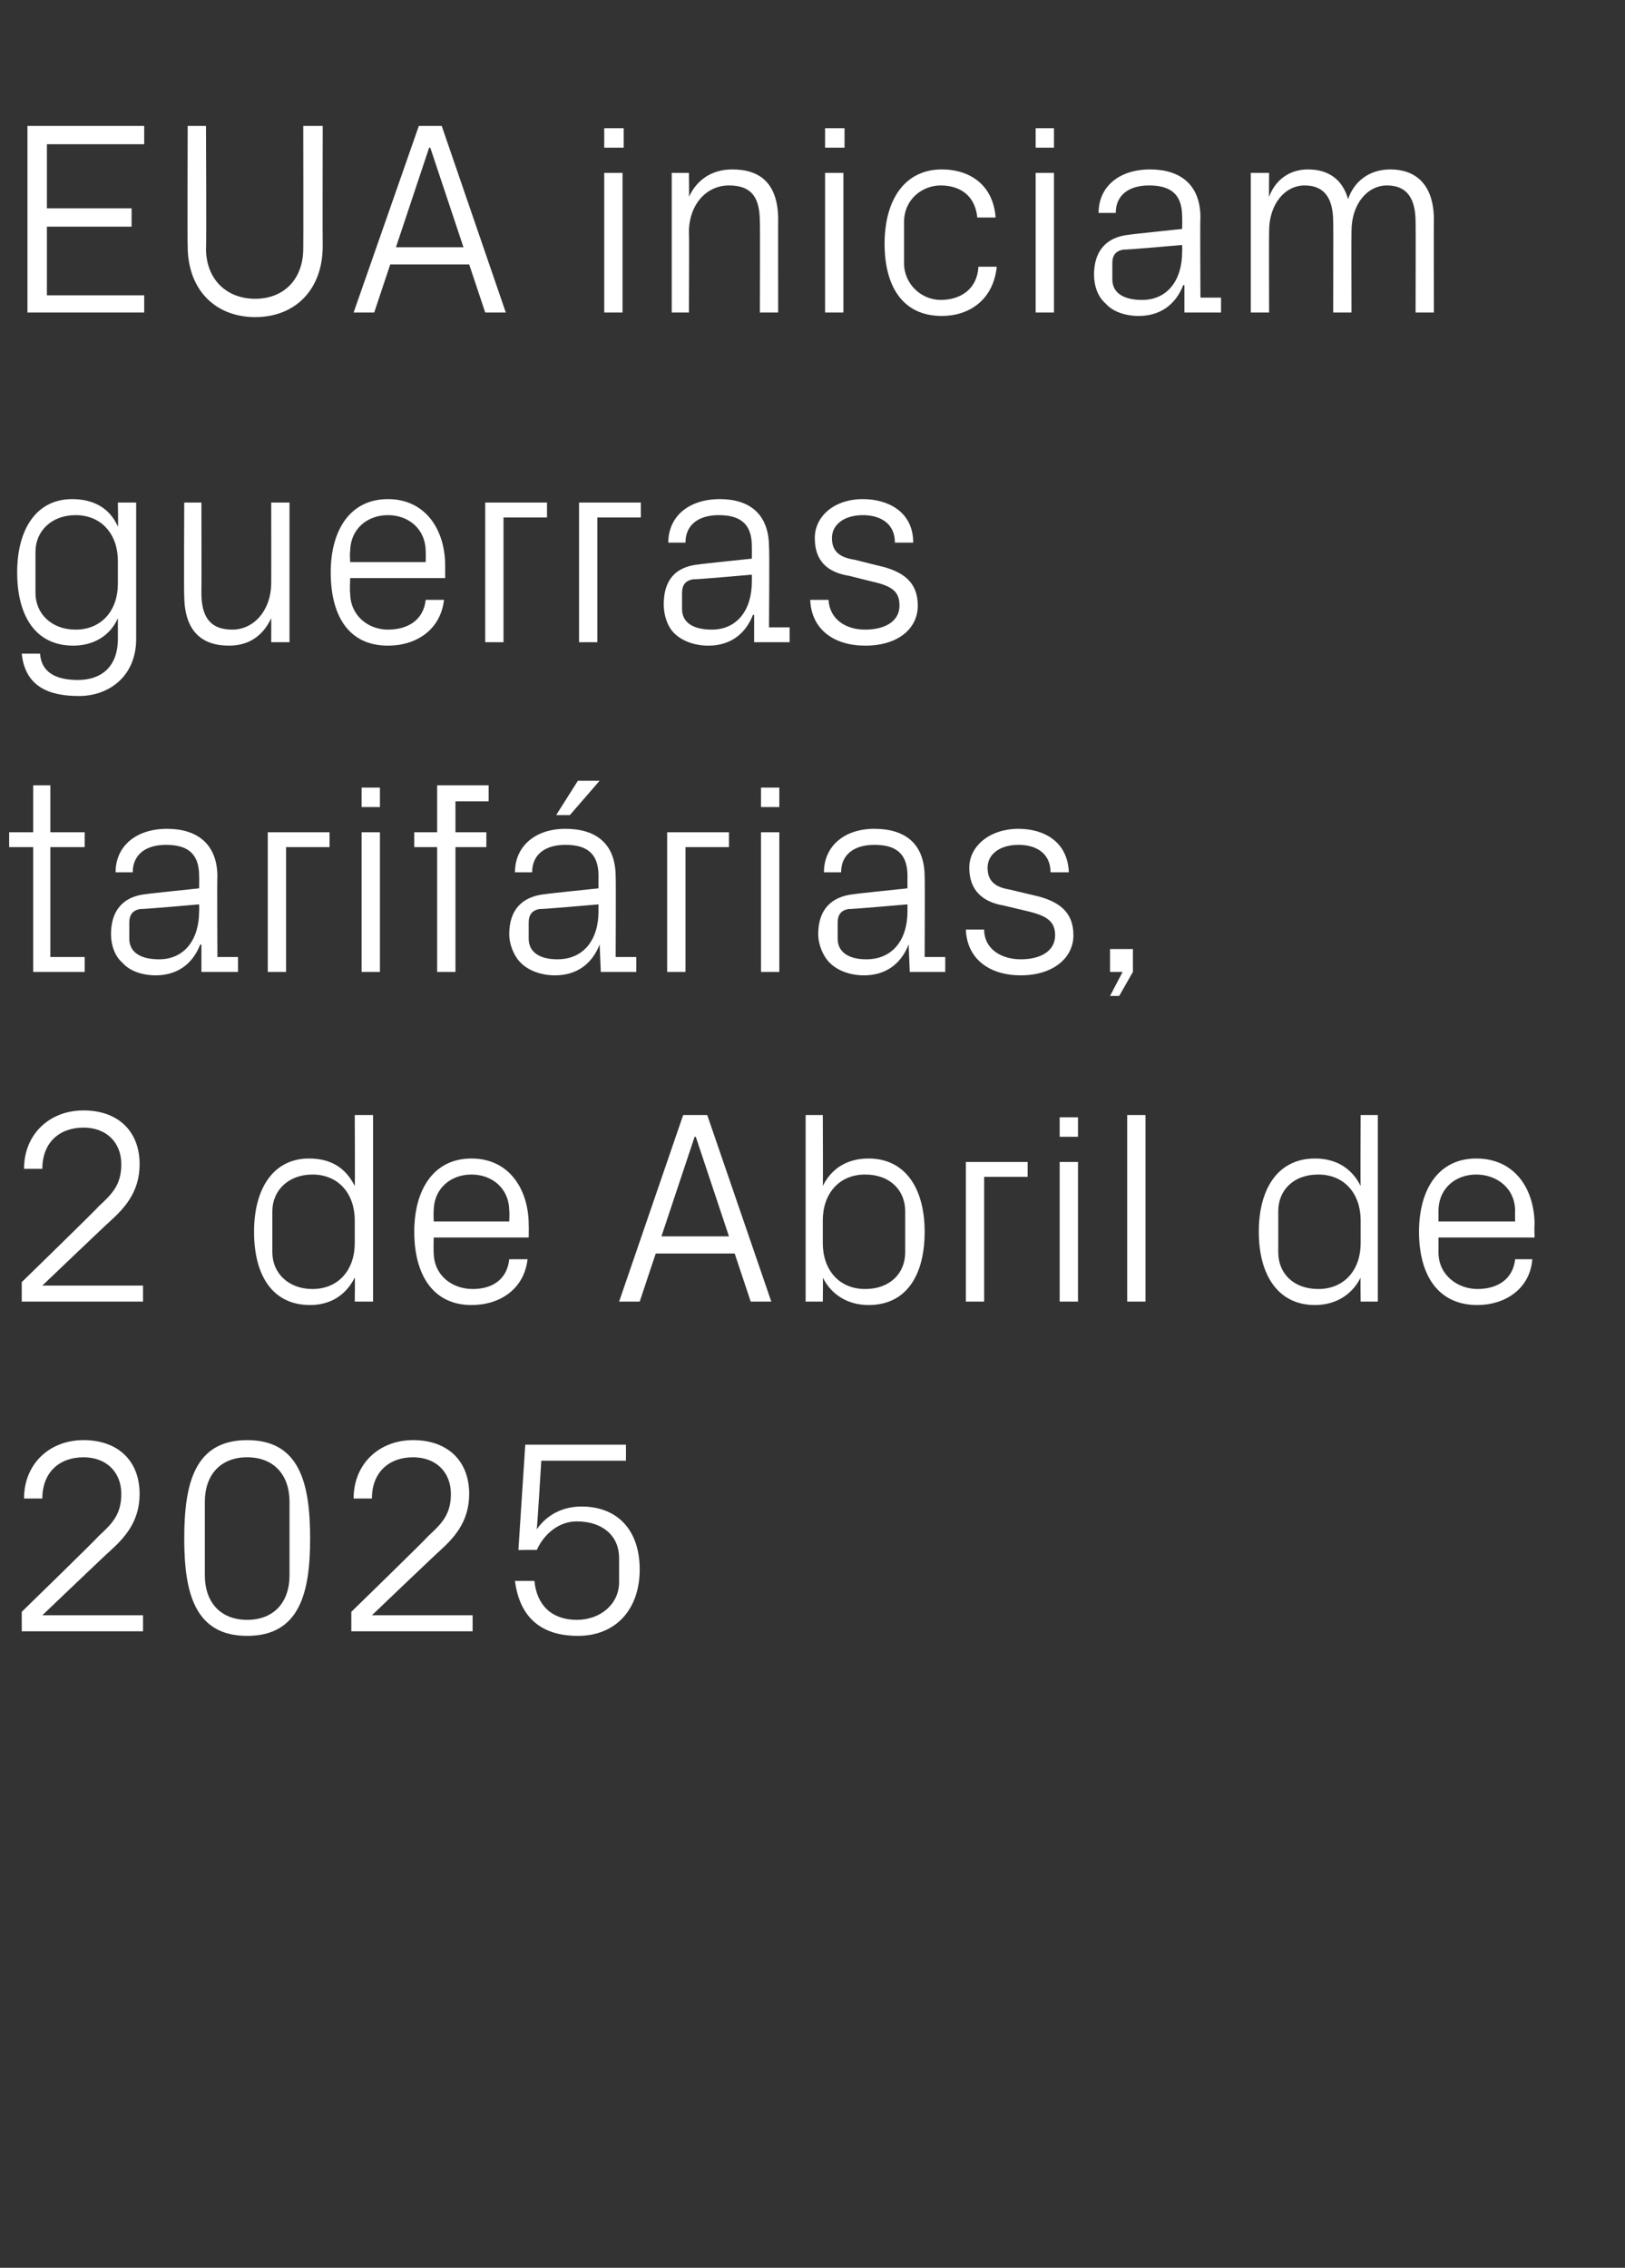 <?xml version="1.0" standalone="no"?><!DOCTYPE svg PUBLIC "-//W3C//DTD SVG 1.1//EN" "http://www.w3.org/Graphics/SVG/1.1/DTD/svg11.dtd"><svg xmlns="http://www.w3.org/2000/svg" version="1.1" width="142px" height="198.1px" viewBox="0 -8 142 198.1" style="top:-8px"><rect x="0" y="-8" width="142" height="198.1" fill="#333333" stroke="none"/>  <desc>EUA iniciam guerras tarif rias, 2 de Abril de 2025</desc>  <defs/>  <g id="Polygon70509">    <path d="M 3.7 133.1 L 12.5 133.1 L 12.5 134.5 L 1.9 134.5 L 1.9 132.8 C 1.9 132.8 8.64 126.24 8.6 126.2 C 9.8 125.1 10.6 124.3 10.6 122.5 C 10.6 120.6 9.3 119.3 7.3 119.3 C 5.2 119.3 3.7 120.6 3.7 122.9 C 3.7 122.9 2.1 122.9 2.1 122.9 C 2.1 119.9 4.3 117.8 7.3 117.8 C 10.3 117.8 12.2 119.6 12.2 122.5 C 12.2 125 10.8 126.4 9.6 127.5 C 9.55 127.51 3.7 133.1 3.7 133.1 L 3.7 133.1 Z M 21.6 134.9 C 17 134.9 16.1 131.1 16.1 126.4 C 16.1 121.6 17 117.8 21.6 117.8 C 26.2 117.8 27.1 121.6 27.1 126.4 C 27.1 131.1 26.2 134.9 21.6 134.9 Z M 25.3 123.2 C 25.3 120.8 23.9 119.3 21.6 119.3 C 19.3 119.3 17.9 120.8 17.9 123.2 C 17.9 123.2 17.9 129.6 17.9 129.6 C 17.9 132 19.3 133.5 21.6 133.5 C 23.9 133.5 25.3 132 25.3 129.6 C 25.3 129.6 25.3 123.2 25.3 123.2 Z M 32.5 133.1 L 41.3 133.1 L 41.3 134.5 L 30.7 134.5 L 30.7 132.8 C 30.7 132.8 37.44 126.24 37.4 126.2 C 38.6 125.1 39.4 124.3 39.4 122.5 C 39.4 120.6 38.1 119.3 36.1 119.3 C 34 119.3 32.5 120.6 32.5 122.9 C 32.5 122.9 30.9 122.9 30.9 122.9 C 30.9 119.9 33.1 117.8 36.1 117.8 C 39.1 117.8 41 119.6 41 122.5 C 41 125 39.6 126.4 38.4 127.5 C 38.35 127.51 32.5 133.1 32.5 133.1 L 32.5 133.1 Z M 45.3 127.4 L 45.9 118.2 L 54.7 118.2 L 54.7 119.6 L 47.3 119.6 C 47.3 119.6 46.94 125.57 46.9 125.6 C 47.8 124.3 49.2 123.6 50.8 123.6 C 54 123.6 55.9 125.7 55.9 129.1 C 55.9 132.6 53.8 134.9 50.5 134.9 C 47.2 134.9 45.4 133.2 45 130.1 C 45 130.1 46.7 130.1 46.7 130.1 C 46.9 132.2 48.2 133.5 50.4 133.5 C 52.5 133.5 54.1 132.1 54.1 130.2 C 54.1 130.2 54.1 128.1 54.1 128.1 C 54.1 126.2 52.7 124.9 50.4 124.9 C 48.9 124.9 47.6 125.9 46.9 127.4 C 46.92 127.37 45.3 127.4 45.3 127.4 Z " stroke="none" fill="#fff"/>  </g>  <g id="Polygon70508">    <path d="M 3.7 104.3 L 12.5 104.3 L 12.5 105.7 L 1.9 105.7 L 1.9 104 C 1.9 104 8.64 97.44 8.6 97.4 C 9.8 96.3 10.6 95.5 10.6 93.7 C 10.6 91.8 9.3 90.5 7.3 90.5 C 5.2 90.5 3.7 91.8 3.7 94.1 C 3.7 94.1 2.1 94.1 2.1 94.1 C 2.1 91.1 4.3 89 7.3 89 C 10.3 89 12.2 90.8 12.2 93.7 C 12.2 96.2 10.8 97.6 9.6 98.7 C 9.55 98.71 3.7 104.3 3.7 104.3 L 3.7 104.3 Z M 31 98.6 C 31 96.3 29.6 94.6 27.3 94.6 C 25.2 94.6 23.8 96 23.8 97.8 C 23.8 97.8 23.8 101.4 23.8 101.4 C 23.8 103.2 25.2 104.6 27.3 104.6 C 29.6 104.6 31 102.9 31 100.6 C 31 100.6 31 98.6 31 98.6 Z M 31 105.7 C 31 105.7 31.03 103.61 31 103.6 C 30.2 105.2 28.8 106 27.1 106 C 23.8 106 22.2 103.4 22.2 99.6 C 22.2 95.8 23.9 93.2 27 93.2 C 28.9 93.2 30.2 94 31 95.6 C 31.03 95.59 31 89.4 31 89.4 L 32.6 89.4 L 32.6 105.7 L 31 105.7 Z M 44.5 97.8 C 44.5 95.8 43 94.6 41.2 94.6 C 39.4 94.6 37.9 95.8 37.9 97.8 C 37.87 97.8 37.9 98.7 37.9 98.7 L 44.5 98.7 C 44.5 98.7 44.54 97.8 44.5 97.8 Z M 46.1 102 C 45.8 104.6 43.7 106 41.2 106 C 37.8 106 36.2 103.3 36.2 99.6 C 36.2 95.9 37.9 93.2 41.2 93.2 C 44.5 93.2 46.2 95.9 46.2 99 C 46.22 99.05 46.2 100.1 46.2 100.1 L 37.9 100.1 C 37.9 100.1 37.87 101.4 37.9 101.4 C 37.9 103.4 39.5 104.6 41.3 104.6 C 43 104.6 44.3 103.8 44.5 102 C 44.5 102 46.1 102 46.1 102 Z M 64.2 101.5 L 57.3 101.5 L 55.9 105.7 L 54.1 105.7 L 59.7 89.4 L 61.8 89.4 L 67.4 105.7 L 65.6 105.7 L 64.2 101.5 Z M 60.7 91.3 L 57.8 100 L 63.7 100 L 60.8 91.3 L 60.7 91.3 Z M 71.9 100.6 C 71.9 102.9 73.3 104.6 75.6 104.6 C 77.8 104.6 79.1 103.2 79.1 101.4 C 79.1 101.4 79.1 97.8 79.1 97.8 C 79.1 96 77.8 94.6 75.6 94.6 C 73.3 94.6 71.9 96.3 71.9 98.6 C 71.9 98.6 71.9 100.6 71.9 100.6 Z M 70.4 105.7 L 70.4 89.4 L 71.9 89.4 C 71.9 89.4 71.93 95.59 71.9 95.6 C 72.7 94 74.1 93.2 75.9 93.2 C 79.1 93.2 80.8 95.8 80.8 99.6 C 80.8 103.4 79.2 106 75.9 106 C 74.2 106 72.7 105.2 71.9 103.6 C 71.93 103.61 71.9 105.7 71.9 105.7 L 70.4 105.7 Z M 84.4 93.5 L 89.8 93.5 L 89.8 94.8 L 86 94.8 L 86 105.7 L 84.4 105.7 L 84.4 93.5 Z M 92.6 105.7 L 92.6 93.5 L 94.2 93.5 L 94.2 105.7 L 92.6 105.7 Z M 94.2 91.3 L 92.6 91.3 L 92.6 89.6 L 94.2 89.6 L 94.2 91.3 Z M 98.5 105.7 L 98.5 89.4 L 100.1 89.4 L 100.1 105.7 L 98.5 105.7 Z M 118.9 98.6 C 118.9 96.3 117.5 94.6 115.2 94.6 C 113 94.6 111.7 96 111.7 97.8 C 111.7 97.8 111.7 101.4 111.7 101.4 C 111.7 103.2 113 104.6 115.2 104.6 C 117.5 104.6 118.9 102.9 118.9 100.6 C 118.9 100.6 118.9 98.6 118.9 98.6 Z M 118.9 105.7 C 118.9 105.7 118.87 103.61 118.9 103.6 C 118.1 105.2 116.6 106 114.9 106 C 111.7 106 110 103.4 110 99.6 C 110 95.8 111.7 93.2 114.9 93.2 C 116.7 93.2 118.1 94 118.9 95.6 C 118.87 95.59 118.9 89.4 118.9 89.4 L 120.4 89.4 L 120.4 105.7 L 118.9 105.7 Z M 132.4 97.8 C 132.4 95.8 130.8 94.6 129 94.6 C 127.2 94.6 125.7 95.8 125.7 97.8 C 125.71 97.8 125.7 98.7 125.7 98.7 L 132.4 98.7 C 132.4 98.7 132.38 97.8 132.4 97.8 Z M 133.9 102 C 133.7 104.6 131.5 106 129.1 106 C 125.6 106 124 103.3 124 99.6 C 124 95.9 125.7 93.2 129 93.2 C 132.4 93.2 134.1 95.9 134.1 99 C 134.06 99.05 134.1 100.1 134.1 100.1 L 125.7 100.1 C 125.7 100.1 125.71 101.4 125.7 101.4 C 125.7 103.4 127.4 104.6 129.1 104.6 C 130.8 104.6 132.2 103.8 132.4 102 C 132.4 102 133.9 102 133.9 102 Z " stroke="none" fill="#fff"/>  </g>  <g id="Polygon70507">    <path d="M 4.4 75.6 L 7.4 75.6 L 7.4 76.9 L 2.9 76.9 L 2.9 66 L 0.8 66 L 0.8 64.7 L 2.9 64.7 L 2.9 60.6 L 4.4 60.6 L 4.4 64.7 L 7.4 64.7 L 7.4 66 L 4.4 66 L 4.4 75.6 Z M 17.4 68.5 C 17.4 66.4 16.2 65.8 14.5 65.8 C 12.8 65.8 11.6 66.6 11.6 68.2 C 11.6 68.2 10.1 68.2 10.1 68.2 C 10.1 65.9 11.9 64.4 14.6 64.4 C 17.2 64.4 19 65.7 19 68.6 C 18.96 68.57 19 75.6 19 75.6 L 20.8 75.6 L 20.8 76.9 L 17.6 76.9 L 17.6 74.5 C 17.6 74.5 17.5 74.54 17.5 74.5 C 16.8 76.3 15.4 77.2 13.6 77.2 C 12.4 77.2 11.3 76.8 10.7 76.1 C 10 75.5 9.7 74.5 9.7 73.6 C 9.7 71.6 10.7 70.3 12.8 70.1 C 12.79 70.08 17.4 69.6 17.4 69.6 C 17.4 69.6 17.42 68.52 17.4 68.5 Z M 12.3 71.4 C 11.6 71.5 11.3 71.9 11.3 72.6 C 11.3 72.6 11.3 74 11.3 74 C 11.3 75.2 12.3 75.8 13.9 75.8 C 16.1 75.8 17.4 74.1 17.4 71.6 C 17.42 71.59 17.4 71 17.4 71 C 17.4 71 12.34 71.45 12.3 71.4 Z M 23.4 64.7 L 28.8 64.7 L 28.8 66 L 25 66 L 25 76.9 L 23.4 76.9 L 23.4 64.7 Z M 31.6 76.9 L 31.6 64.7 L 33.2 64.7 L 33.2 76.9 L 31.6 76.9 Z M 33.2 62.5 L 31.6 62.5 L 31.6 60.8 L 33.2 60.8 L 33.2 62.5 Z M 39.8 64.7 L 42.5 64.7 L 42.5 66 L 39.8 66 L 39.8 76.9 L 38.2 76.9 L 38.2 66 L 36.2 66 L 36.2 64.7 L 38.2 64.7 L 38.2 60.6 L 42.7 60.6 L 42.7 62 L 39.8 62 L 39.8 64.7 Z M 52.3 68.5 C 52.3 66.4 51.1 65.8 49.4 65.8 C 47.7 65.8 46.5 66.6 46.5 68.2 C 46.5 68.2 45 68.2 45 68.2 C 45 65.9 46.8 64.4 49.4 64.4 C 52.1 64.4 53.8 65.7 53.8 68.6 C 53.83 68.57 53.8 75.6 53.8 75.6 L 55.6 75.6 L 55.6 76.9 L 52.5 76.9 L 52.4 74.5 C 52.4 74.5 52.37 74.54 52.4 74.5 C 51.7 76.3 50.3 77.2 48.5 77.2 C 47.3 77.2 46.2 76.8 45.5 76.1 C 44.9 75.5 44.5 74.5 44.5 73.6 C 44.5 71.6 45.5 70.3 47.7 70.1 C 47.66 70.08 52.3 69.6 52.3 69.6 C 52.3 69.6 52.29 68.52 52.3 68.5 Z M 47.2 71.4 C 46.5 71.5 46.2 71.9 46.2 72.6 C 46.2 72.6 46.2 74 46.2 74 C 46.2 75.2 47.2 75.8 48.7 75.8 C 51 75.8 52.3 74.1 52.3 71.6 C 52.29 71.59 52.3 71 52.3 71 C 52.3 71 47.21 71.45 47.2 71.4 Z M 50.5 60.2 L 52.4 60.2 L 49.8 63.2 L 48.6 63.2 L 50.5 60.2 Z M 58.3 64.7 L 63.7 64.7 L 63.7 66 L 59.9 66 L 59.9 76.9 L 58.3 76.9 L 58.3 64.7 Z M 66.5 76.9 L 66.5 64.7 L 68.1 64.7 L 68.1 76.9 L 66.5 76.9 Z M 68.1 62.5 L 66.5 62.5 L 66.5 60.8 L 68.1 60.8 L 68.1 62.5 Z M 79.3 68.5 C 79.3 66.4 78.1 65.8 76.4 65.8 C 74.7 65.8 73.5 66.6 73.5 68.2 C 73.5 68.2 72 68.2 72 68.2 C 72 65.9 73.8 64.4 76.4 64.4 C 79.1 64.4 80.8 65.7 80.8 68.6 C 80.83 68.57 80.8 75.6 80.8 75.6 L 82.6 75.6 L 82.6 76.9 L 79.5 76.9 L 79.4 74.5 C 79.4 74.5 79.37 74.54 79.4 74.5 C 78.7 76.3 77.3 77.2 75.5 77.2 C 74.3 77.2 73.2 76.8 72.5 76.1 C 71.9 75.5 71.5 74.5 71.5 73.6 C 71.5 71.6 72.5 70.3 74.7 70.1 C 74.66 70.08 79.3 69.6 79.3 69.6 C 79.3 69.6 79.29 68.52 79.3 68.5 Z M 74.2 71.4 C 73.5 71.5 73.2 71.9 73.2 72.6 C 73.2 72.6 73.2 74 73.2 74 C 73.2 75.2 74.2 75.8 75.7 75.8 C 78 75.8 79.3 74.1 79.3 71.6 C 79.29 71.59 79.3 71 79.3 71 C 79.3 71 74.21 71.45 74.2 71.4 Z M 90.3 70.2 C 92.6 70.7 93.8 71.7 93.8 73.7 C 93.8 75.7 92 77.2 89.2 77.2 C 86.5 77.2 84.5 75.8 84.4 73.2 C 84.4 73.2 86 73.2 86 73.2 C 86 74.9 87.5 75.8 89.2 75.8 C 90.9 75.8 92.2 75.1 92.2 73.7 C 92.2 72.5 91.5 72 89.8 71.6 C 89.8 71.6 87.7 71.1 87.7 71.1 C 85.9 70.8 84.7 69.8 84.7 67.8 C 84.7 65.9 86.5 64.4 89 64.4 C 91.2 64.4 93.3 65.5 93.4 68.2 C 93.4 68.2 91.8 68.2 91.8 68.2 C 91.8 66.5 90.5 65.8 89 65.8 C 87.4 65.8 86.3 66.6 86.3 67.8 C 86.3 69 87 69.5 88.2 69.7 C 88.2 69.7 90.3 70.2 90.3 70.2 Z M 99 76.9 L 97.8 79 L 97 79 L 98.1 76.9 L 97 76.9 L 97 74.9 L 99 74.9 L 99 76.9 Z " stroke="none" fill="#fff"/>  </g>  <g id="Polygon70506">    <path d="M 11.9 47.8 C 11.9 51.1 9.5 52.8 6.9 52.8 C 4.3 52.8 2.2 52 1.9 49.1 C 1.9 49.1 3.5 49.1 3.5 49.1 C 3.6 50.6 4.7 51.4 6.8 51.4 C 8.8 51.4 10.3 50.3 10.3 47.8 C 10.3 47.8 10.3 46 10.3 46 C 9.6 47.6 8.1 48.4 6.4 48.4 C 3.1 48.4 1.5 45.8 1.5 42 C 1.5 38.2 3.2 35.6 6.3 35.6 C 8.2 35.6 9.6 36.4 10.3 38 C 10.34 37.99 10.3 35.9 10.3 35.9 L 11.9 35.9 C 11.9 35.9 11.9 47.76 11.9 47.8 Z M 10.3 41 C 10.3 38.7 8.9 37 6.6 37 C 4.5 37 3.1 38.4 3.1 40.2 C 3.1 40.2 3.1 43.8 3.1 43.8 C 3.1 45.6 4.5 47 6.6 47 C 8.9 47 10.3 45.3 10.3 43 C 10.3 43 10.3 41 10.3 41 Z M 17.6 43.8 C 17.6 45.8 18.3 47 20.3 47 C 22.2 47 23.7 45.3 23.7 42.9 C 23.71 42.91 23.7 35.9 23.7 35.9 L 25.3 35.9 L 25.3 48.1 L 23.7 48.1 C 23.7 48.1 23.71 45.98 23.7 46 C 23 47.5 21.8 48.4 20 48.4 C 17.7 48.4 16.1 47.2 16.1 44 C 16.06 44.04 16.1 35.9 16.1 35.9 L 17.6 35.9 C 17.6 35.9 17.62 43.78 17.6 43.8 Z M 37.2 40.2 C 37.2 38.2 35.7 37 33.9 37 C 32.1 37 30.6 38.2 30.6 40.2 C 30.55 40.2 30.6 41.1 30.6 41.1 L 37.2 41.1 C 37.2 41.1 37.22 40.2 37.2 40.2 Z M 38.8 44.4 C 38.5 47 36.4 48.4 33.9 48.4 C 30.4 48.4 28.9 45.7 28.9 42 C 28.9 38.3 30.6 35.6 33.9 35.6 C 37.2 35.6 38.9 38.3 38.9 41.4 C 38.9 41.45 38.9 42.5 38.9 42.5 L 30.6 42.5 C 30.6 42.5 30.55 43.8 30.6 43.8 C 30.6 45.8 32.2 47 33.9 47 C 35.6 47 37 46.2 37.2 44.4 C 37.2 44.4 38.8 44.4 38.8 44.4 Z M 42.4 35.9 L 47.8 35.9 L 47.8 37.2 L 44 37.2 L 44 48.1 L 42.4 48.1 L 42.4 35.9 Z M 50.6 35.9 L 56 35.9 L 56 37.2 L 52.2 37.2 L 52.2 48.1 L 50.6 48.1 L 50.6 35.9 Z M 65.7 39.7 C 65.7 37.6 64.5 37 62.8 37 C 61.1 37 59.9 37.8 59.9 39.4 C 59.9 39.4 58.4 39.4 58.4 39.4 C 58.4 37.1 60.2 35.6 62.9 35.6 C 65.5 35.6 67.2 36.9 67.2 39.8 C 67.25 39.77 67.2 46.8 67.2 46.8 L 69 46.8 L 69 48.1 L 65.9 48.1 L 65.9 45.7 C 65.9 45.7 65.78 45.74 65.8 45.7 C 65.1 47.5 63.7 48.4 61.9 48.4 C 60.7 48.4 59.6 48 58.9 47.3 C 58.3 46.7 58 45.7 58 44.8 C 58 42.8 58.9 41.5 61.1 41.3 C 61.08 41.28 65.7 40.8 65.7 40.8 C 65.7 40.8 65.71 39.72 65.7 39.7 Z M 60.6 42.6 C 59.9 42.7 59.6 43.1 59.6 43.8 C 59.6 43.8 59.6 45.2 59.6 45.2 C 59.6 46.4 60.6 47 62.2 47 C 64.4 47 65.7 45.3 65.7 42.8 C 65.71 42.79 65.7 42.2 65.7 42.2 C 65.7 42.2 60.62 42.65 60.6 42.6 Z M 76.7 41.4 C 79 41.9 80.2 42.9 80.2 44.9 C 80.2 46.9 78.5 48.4 75.6 48.4 C 72.9 48.4 70.9 47 70.8 44.4 C 70.8 44.4 72.4 44.4 72.4 44.4 C 72.5 46.1 73.9 47 75.6 47 C 77.3 47 78.6 46.3 78.6 44.9 C 78.6 43.7 78 43.2 76.2 42.8 C 76.2 42.8 74.2 42.3 74.2 42.3 C 72.3 42 71.2 41 71.2 39 C 71.2 37.1 72.9 35.6 75.4 35.6 C 77.6 35.6 79.8 36.7 79.8 39.4 C 79.8 39.4 78.2 39.4 78.2 39.4 C 78.2 37.7 76.9 37 75.4 37 C 73.8 37 72.7 37.8 72.7 39 C 72.7 40.2 73.4 40.7 74.7 40.9 C 74.7 40.9 76.7 41.4 76.7 41.4 Z " stroke="none" fill="#fff"/>  </g>  <g id="Polygon70505">    <path d="M 2.4 3 L 12.6 3 L 12.6 4.6 L 4.1 4.6 L 4.1 10.2 L 11.5 10.2 L 11.5 11.8 L 4.1 11.8 L 4.1 17.8 L 12.6 17.8 L 12.6 19.3 L 2.4 19.3 L 2.4 3 Z M 26.5 3 L 28.2 3 C 28.2 3 28.18 13.51 28.2 13.5 C 28.2 17.3 25.8 19.7 22.3 19.7 C 18.8 19.7 16.4 17.3 16.4 13.5 C 16.37 13.51 16.4 3 16.4 3 L 18 3 C 18 3 18.05 13.68 18 13.7 C 18 16.4 19.8 18.1 22.3 18.1 C 24.8 18.1 26.5 16.4 26.5 13.7 C 26.52 13.68 26.5 3 26.5 3 Z M 41 15.1 L 34.1 15.1 L 32.7 19.3 L 30.9 19.3 L 36.6 3 L 38.6 3 L 44.2 19.3 L 42.4 19.3 L 41 15.1 Z M 37.5 4.9 L 34.6 13.6 L 40.5 13.6 L 37.6 4.9 L 37.5 4.9 Z M 52.8 19.3 L 52.8 7.1 L 54.4 7.1 L 54.4 19.3 L 52.8 19.3 Z M 54.5 4.9 L 52.8 4.9 L 52.8 3.2 L 54.5 3.2 L 54.5 4.9 Z M 66.4 11.4 C 66.4 9.4 65.8 8.2 63.7 8.2 C 61.7 8.2 60.2 9.9 60.2 12.3 C 60.24 12.29 60.2 19.3 60.2 19.3 L 58.7 19.3 L 58.7 7.1 L 60.2 7.1 C 60.2 7.1 60.24 9.22 60.2 9.2 C 60.9 7.7 62.2 6.8 64 6.8 C 66.4 6.8 68 8 68 11.2 C 67.99 11.16 68 19.3 68 19.3 L 66.4 19.3 C 66.4 19.3 66.43 11.45 66.4 11.4 Z M 72.1 19.3 L 72.1 7.1 L 73.7 7.1 L 73.7 19.3 L 72.1 19.3 Z M 73.8 4.9 L 72.1 4.9 L 72.1 3.2 L 73.8 3.2 L 73.8 4.9 Z M 85.4 11 C 85.2 9 83.8 8.2 82.2 8.2 C 80.6 8.2 79 9.4 79 11.4 C 79 11.4 79 15 79 15 C 79 16.8 80.5 18.2 82.2 18.2 C 84 18.2 85.4 17.2 85.5 15.3 C 85.5 15.3 87.1 15.3 87.1 15.3 C 86.8 18.2 84.7 19.6 82.3 19.6 C 78.8 19.6 77.3 16.9 77.3 13.3 C 77.3 9.4 79.1 6.8 82.3 6.8 C 84.8 6.8 86.8 8.2 87 11 C 87 11 85.4 11 85.4 11 Z M 90.5 19.3 L 90.5 7.1 L 92.1 7.1 L 92.1 19.3 L 90.5 19.3 Z M 92.1 4.9 L 90.5 4.9 L 90.5 3.2 L 92.1 3.2 L 92.1 4.9 Z M 103.3 10.9 C 103.3 8.8 102.1 8.2 100.4 8.2 C 98.7 8.2 97.5 9 97.5 10.6 C 97.5 10.6 96 10.6 96 10.6 C 96 8.3 97.8 6.8 100.5 6.8 C 103.1 6.8 104.9 8.1 104.9 11 C 104.86 10.97 104.9 18 104.9 18 L 106.7 18 L 106.7 19.3 L 103.5 19.3 L 103.5 16.9 C 103.5 16.9 103.39 16.94 103.4 16.9 C 102.7 18.7 101.3 19.6 99.5 19.6 C 98.3 19.6 97.2 19.2 96.6 18.5 C 95.9 17.9 95.6 16.9 95.6 16 C 95.6 14 96.6 12.7 98.7 12.5 C 98.69 12.48 103.3 12 103.3 12 C 103.3 12 103.32 10.92 103.3 10.9 Z M 98.2 13.8 C 97.5 13.9 97.2 14.3 97.2 15 C 97.2 15 97.2 16.4 97.2 16.4 C 97.2 17.6 98.2 18.2 99.8 18.2 C 102 18.2 103.3 16.5 103.3 14 C 103.32 13.99 103.3 13.4 103.3 13.4 C 103.3 13.4 98.23 13.85 98.2 13.8 Z M 109.3 7.1 L 110.9 7.1 C 110.9 7.1 110.88 9.22 110.9 9.2 C 111.4 7.8 112.6 6.8 114.3 6.8 C 116 6.8 117.3 7.6 117.8 9.4 C 118.3 7.9 119.6 6.8 121.5 6.8 C 123.6 6.8 125.3 8 125.3 11.2 C 125.28 11.16 125.3 19.3 125.3 19.3 L 123.7 19.3 C 123.7 19.3 123.72 11.38 123.7 11.4 C 123.7 9.4 123 8.2 121.2 8.2 C 119.5 8.2 118.1 9.8 118.1 12.2 C 118.08 12.24 118.1 19.3 118.1 19.3 L 116.5 19.3 C 116.5 19.3 116.52 11.38 116.5 11.4 C 116.5 9.4 115.8 8.2 114 8.2 C 112.3 8.2 110.9 9.8 110.9 12.2 C 110.88 12.24 110.9 19.3 110.9 19.3 L 109.3 19.3 L 109.3 7.1 Z " stroke="none" fill="#fff"/>  </g></svg>